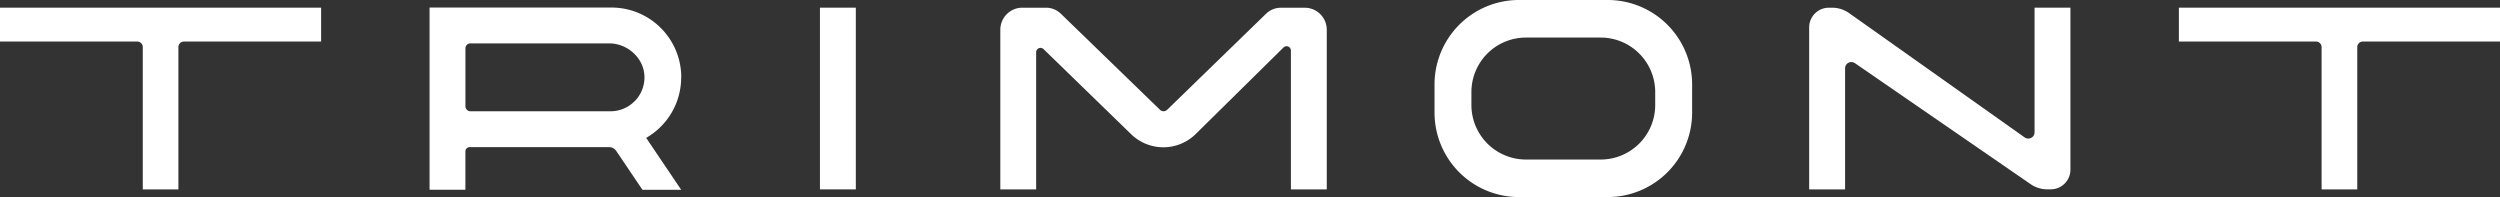 <?xml version="1.0" encoding="UTF-8"?> <svg xmlns="http://www.w3.org/2000/svg" width="192" height="15.134" viewBox="144 2856 192 15.134"><rect x="144" y="2856" width="192" height="15.134" fill="#333333" stroke="none"/><g data-name="Group 25"><path d="M209.727 2870.544h-2.755v-13.955h2.755v13.955Z" fill="#fff" fill-rule="evenodd" data-name="Path 342"></path><path d="M223.579 2870.544h-2.754v-12.261c0-.934.757-1.691 1.69-1.691h1.824c.422 0 .828.165 1.132.46l7.615 7.379c.155.15.397.15.552 0l7.596-7.376a1.628 1.628 0 0 1 1.133-.46h1.839c.934 0 1.69.757 1.69 1.69v12.262h-2.754v-10.664a.334.334 0 0 0-.568-.238l-6.743 6.647a3.544 3.544 0 0 1-4.956.018l-6.731-6.538a.335.335 0 0 0-.568.239v10.533h.003Z" fill="#fff" fill-rule="evenodd" data-name="Path 343"></path><path d="M285.698 2870.544h-2.754v-12.438c0-.837.679-1.514 1.514-1.514h.251c.465 0 .918.146 1.3.413l13.483 9.547c.32.227.763 0 .763-.394v-9.569h2.754v12.438c0 .838-.679 1.514-1.513 1.514h-.267a2.25 2.25 0 0 1-1.275-.397l-13.496-9.293a.483.483 0 0 0-.756.397v9.293l-.004.003Z" fill="#fff" fill-rule="evenodd" data-name="Path 344"></path><path d="M196.321 2861.94c0-1.48-.602-2.82-1.57-3.79a5.355 5.355 0 0 0-3.79-1.57H176.99v13.992h2.752v-2.943a.33.33 0 0 1 .329-.329h10.698c.226 0 .437.11.561.298l2.01 2.977h2.975l-2.69-3.986a5.354 5.354 0 0 0 2.69-4.646l.006-.003Zm-3.592 1.842a2.597 2.597 0 0 1-1.843.763h-10.757a.384.384 0 0 1-.384-.384v-4.445c0-.211.17-.385.384-.385h10.649c1.464 0 2.748 1.198 2.717 2.665a2.591 2.591 0 0 1-.763 1.786h-.003Z" fill="#fff" fill-rule="evenodd" data-name="Path 345"></path><path d="M254.172 2862.486v2.162a6.486 6.486 0 0 0 6.486 6.486h6.811a6.486 6.486 0 0 0 6.486-6.486v-2.162a6.485 6.485 0 0 0-6.486-6.486h-6.811a6.485 6.485 0 0 0-6.486 6.486Zm12.761 5.766h-5.742a4.188 4.188 0 0 1-4.187-4.187v-.993a4.188 4.188 0 0 1 4.187-4.187h5.742a4.187 4.187 0 0 1 4.187 4.187v.993a4.187 4.187 0 0 1-4.187 4.187Z" fill="#fff" fill-rule="evenodd" data-name="Path 346"></path><path d="M157.701 2870.544h-2.736v-10.924a.43.43 0 0 0-.431-.431H144v-2.6h24.662v2.6h-10.53a.43.43 0 0 0-.431.431v10.924Z" fill="#fff" fill-rule="evenodd" data-name="Path 347"></path><path d="M325.035 2870.544h-2.736v-10.924a.43.43 0 0 0-.431-.431h-10.53v-2.6H336v2.6h-10.531a.43.43 0 0 0-.431.431v10.924h-.003Z" fill="#fff" fill-rule="evenodd" data-name="Path 348"></path></g></svg> 